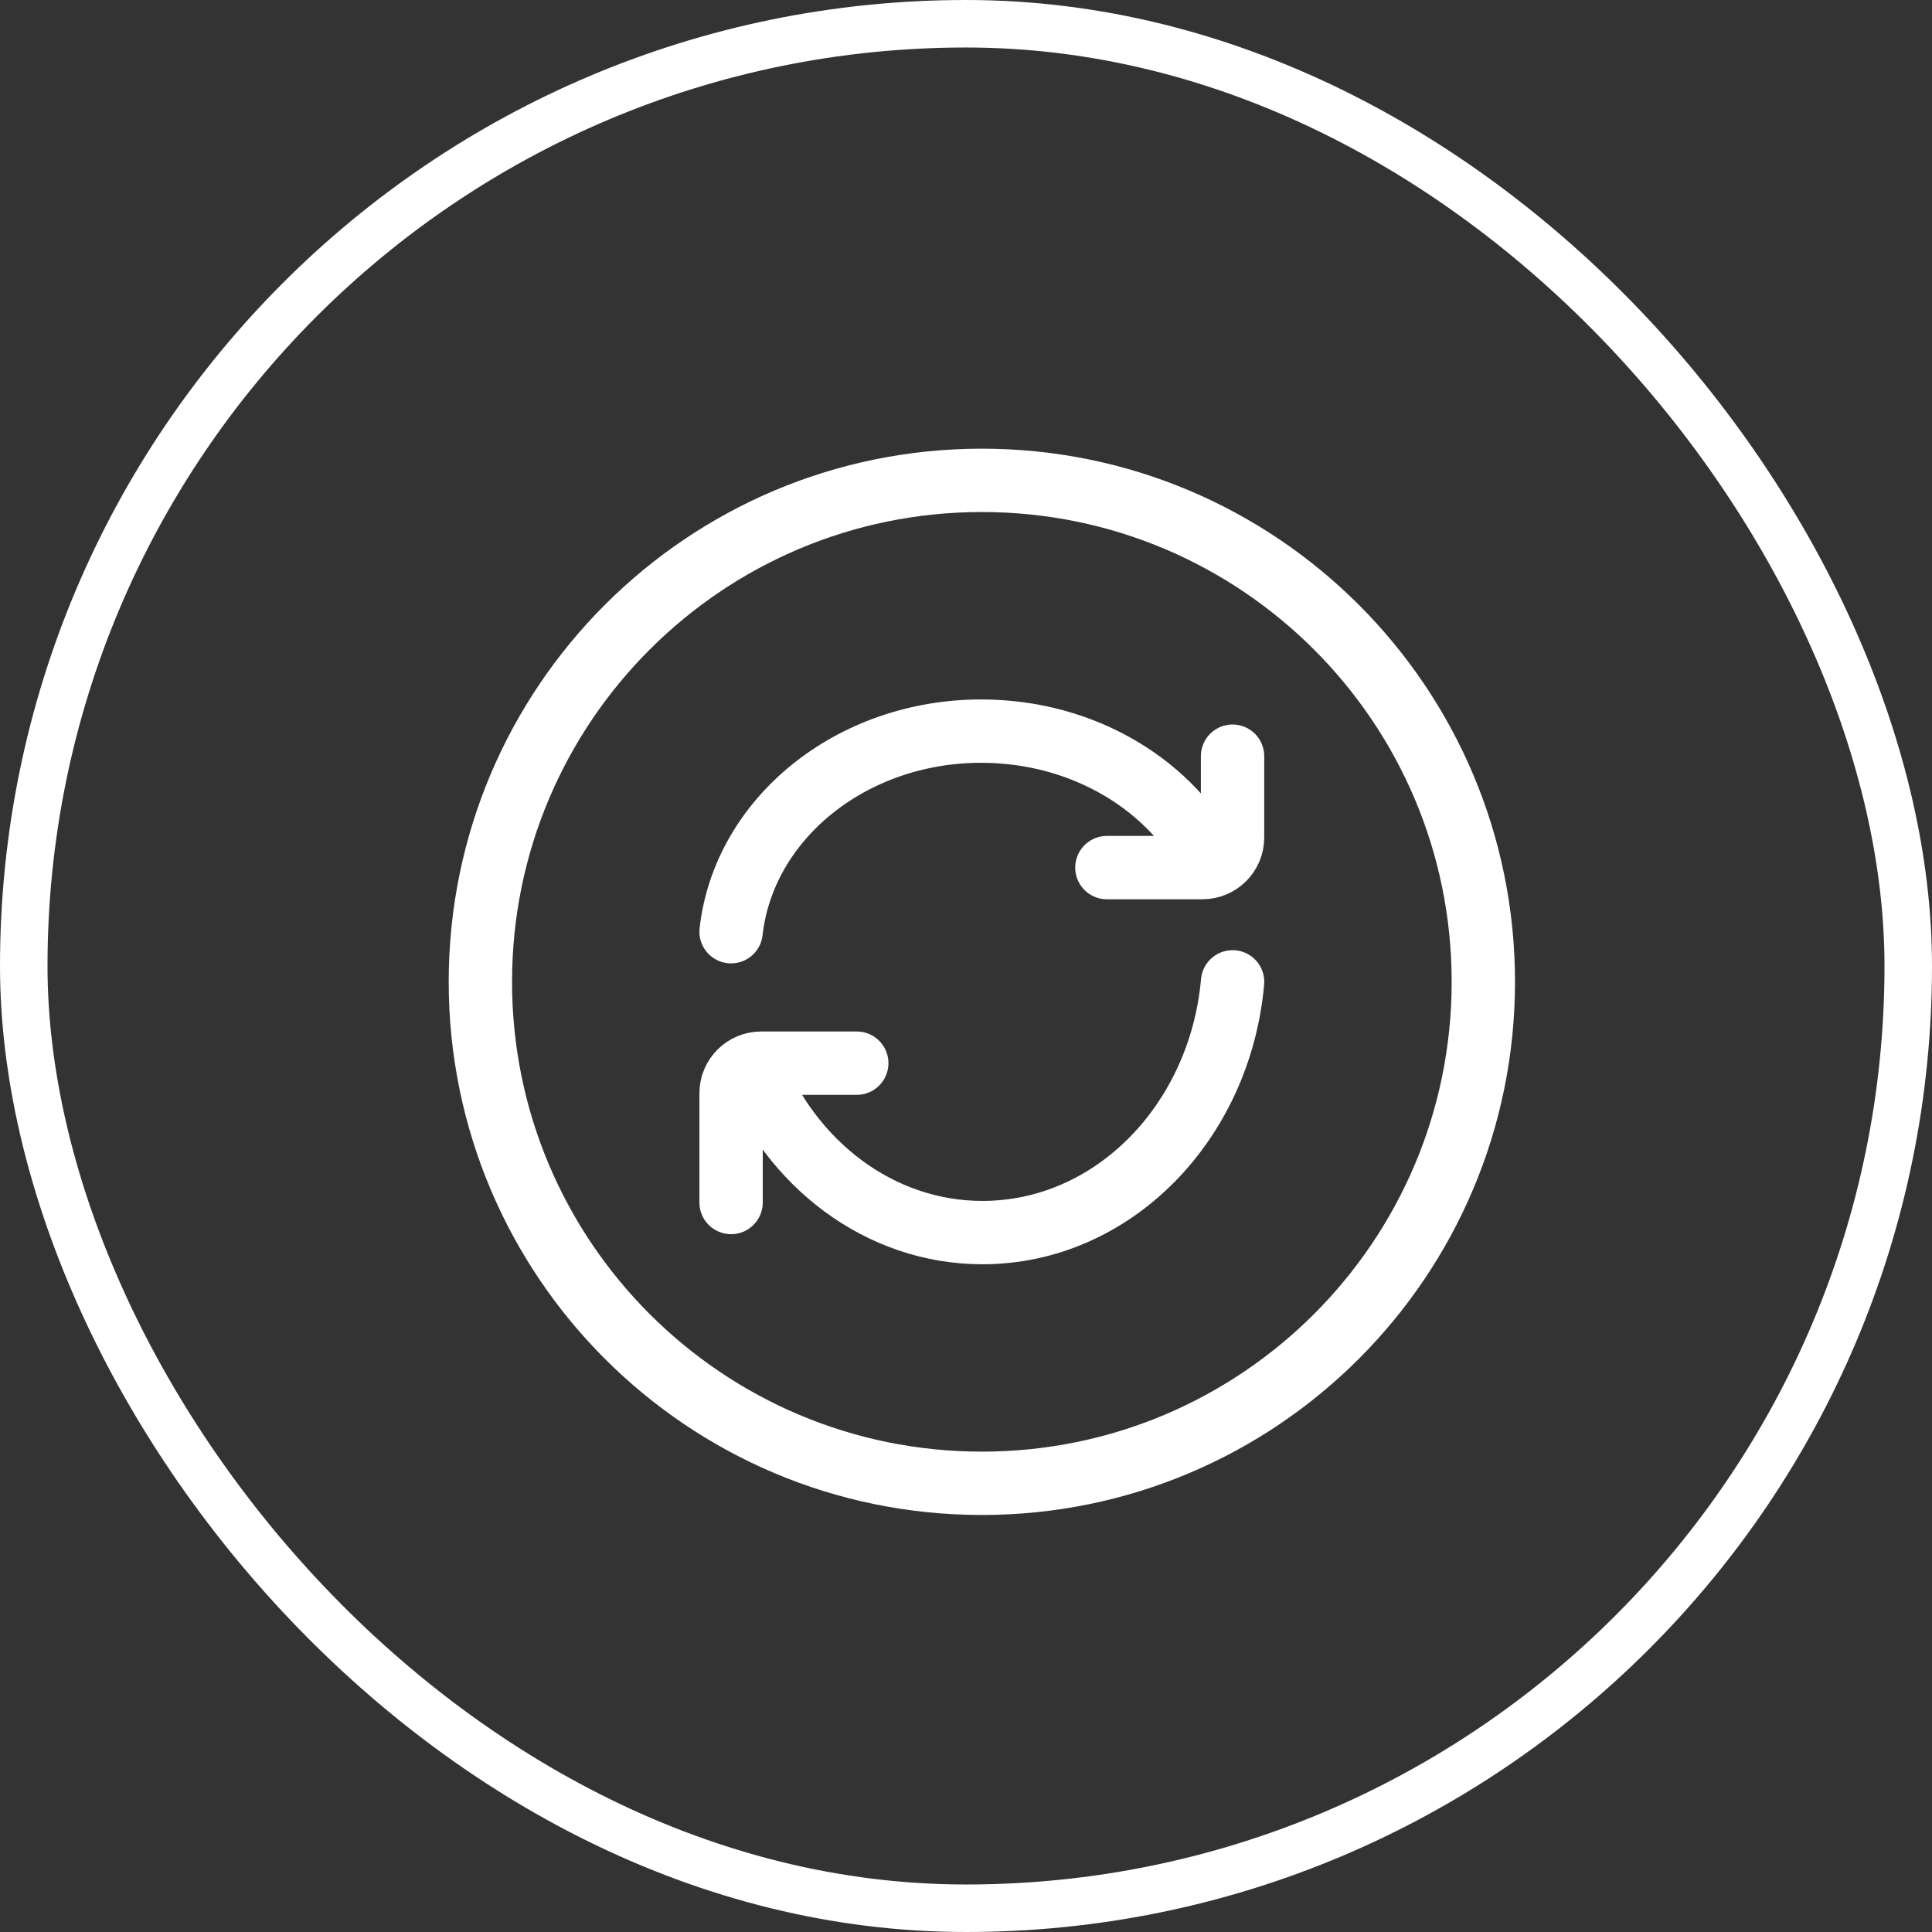 <svg width="61" height="61" viewBox="0 0 61 61" fill="none" xmlns="http://www.w3.org/2000/svg">
<rect x="0" y="0" width="61" height="61" fill="#333333" stroke="none"/>
<rect x="0.75" y="0.75" width="59.5" height="59.5" rx="29.75" stroke="white" stroke-width="1.5"/>
<path d="M31 46.833C39.745 46.833 46.834 39.744 46.834 31C46.834 22.255 39.745 15.166 31 15.166C22.256 15.166 15.167 22.255 15.167 31C15.167 39.744 22.256 46.833 31 46.833Z" stroke="white" stroke-width="2"/>
<path d="M38.256 27.306C37.031 24.82 34.234 23.084 30.98 23.084C26.865 23.084 23.481 25.861 23.083 29.417" stroke="white" stroke-width="2" stroke-linecap="round" stroke-linejoin="round"/>
<path d="M34.948 27.393H37.966C38.491 27.393 38.916 26.968 38.916 26.444V23.875" stroke="white" stroke-width="2" stroke-linecap="round" stroke-linejoin="round"/>
<path d="M23.744 33.639C24.969 36.746 27.766 38.917 31.02 38.917C35.135 38.917 38.519 35.445 38.917 31" stroke="white" stroke-width="2" stroke-linecap="round" stroke-linejoin="round"/>
<path d="M27.051 33.568H24.033C23.508 33.568 23.083 33.994 23.083 34.518V37.967" stroke="white" stroke-width="2" stroke-linecap="round" stroke-linejoin="round"/>
</svg>
